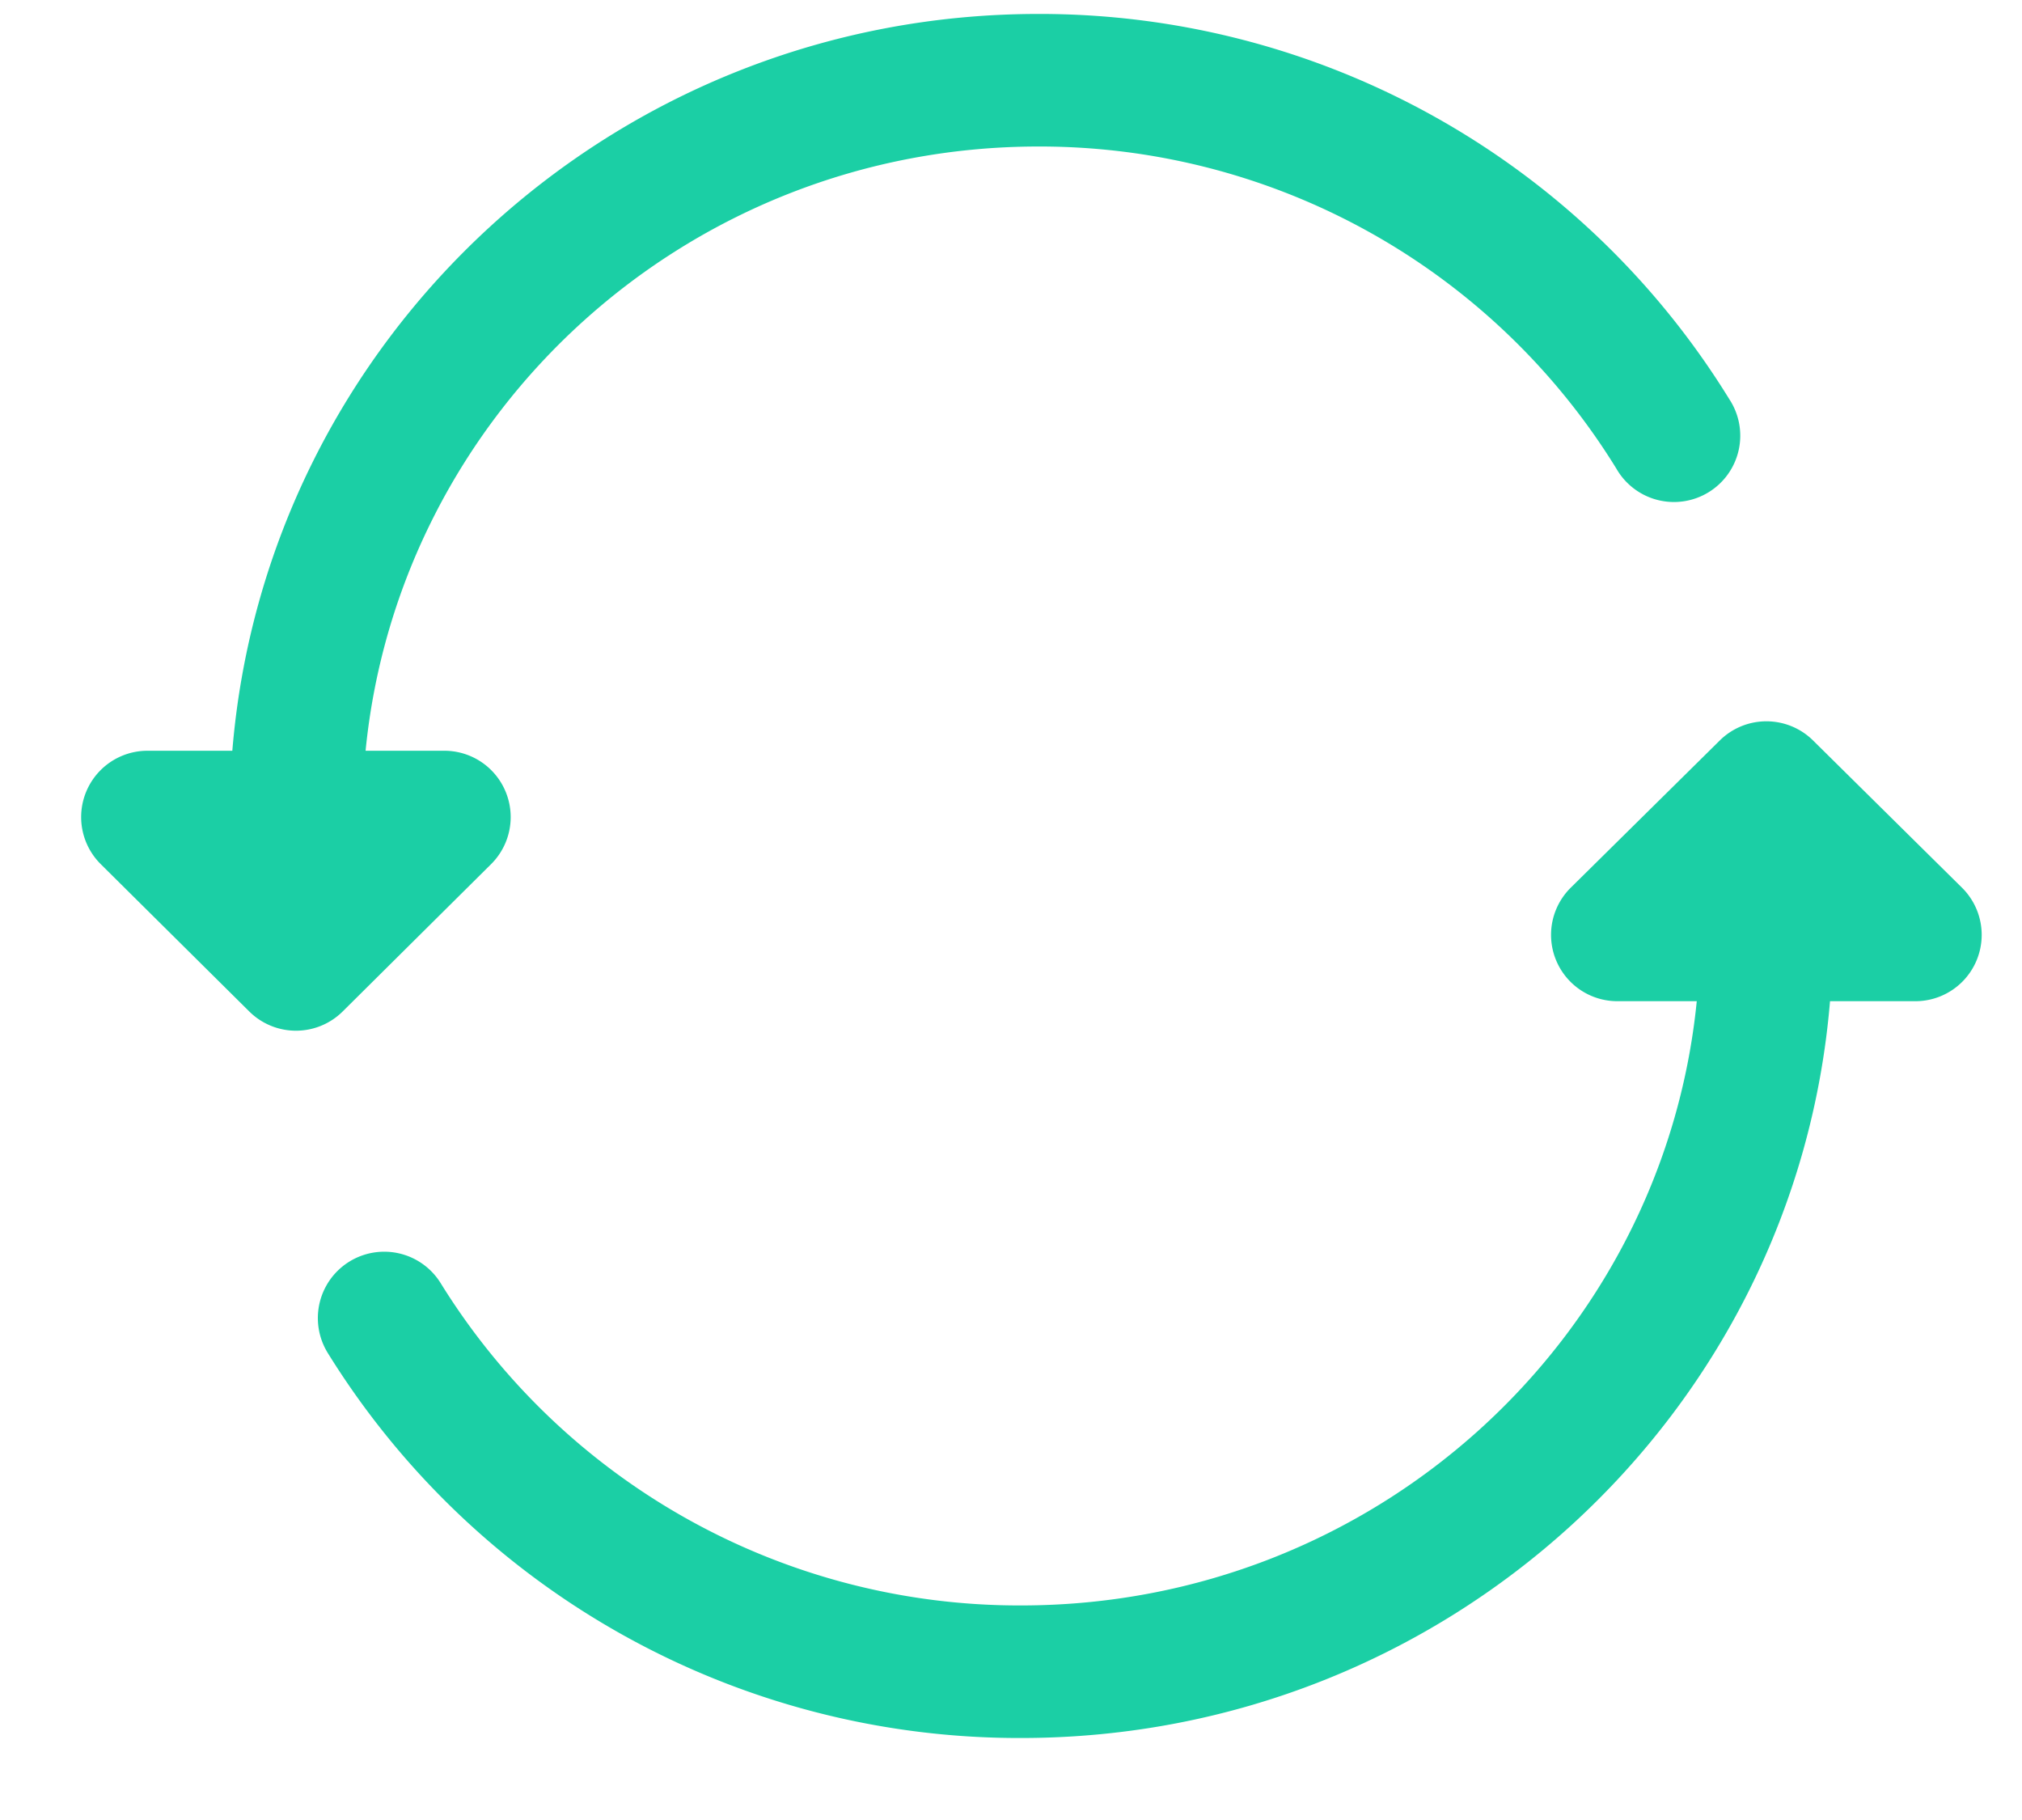 <svg width="20" height="18" viewBox="0 0 20 18" fill="none"
    xmlns="http://www.w3.org/2000/svg">
    <path d="M10.27.138C6.08.138 2.634 3.34 2.298 7.425h-.84a.656.656 0 0 0-.462 1.121l1.47 1.458a.656.656 0 0 0 .923 0l1.469-1.458a.656.656 0 0 0-.462-1.121h-.78c.331-3.35 3.18-5.976 6.656-5.976a6.697 6.697 0 0 1 5.716 3.186.656.656 0 1 0 1.117-.687 8.008 8.008 0 0 0-6.833-3.81ZM17.933 7.323a.656.656 0 0 0-.922 0L15.536 8.78a.656.656 0 0 0 .461 1.122h.786c-.333 3.35-3.192 5.976-6.684 5.976a6.731 6.731 0 0 1-5.74-3.187.656.656 0 1 0-1.117.69 8.042 8.042 0 0 0 6.857 3.808c4.204 0 7.664-3.2 8.002-7.287h.845a.656.656 0 0 0 .461-1.122l-1.474-1.457Z" fill="#1BCFA5"/>
</svg>